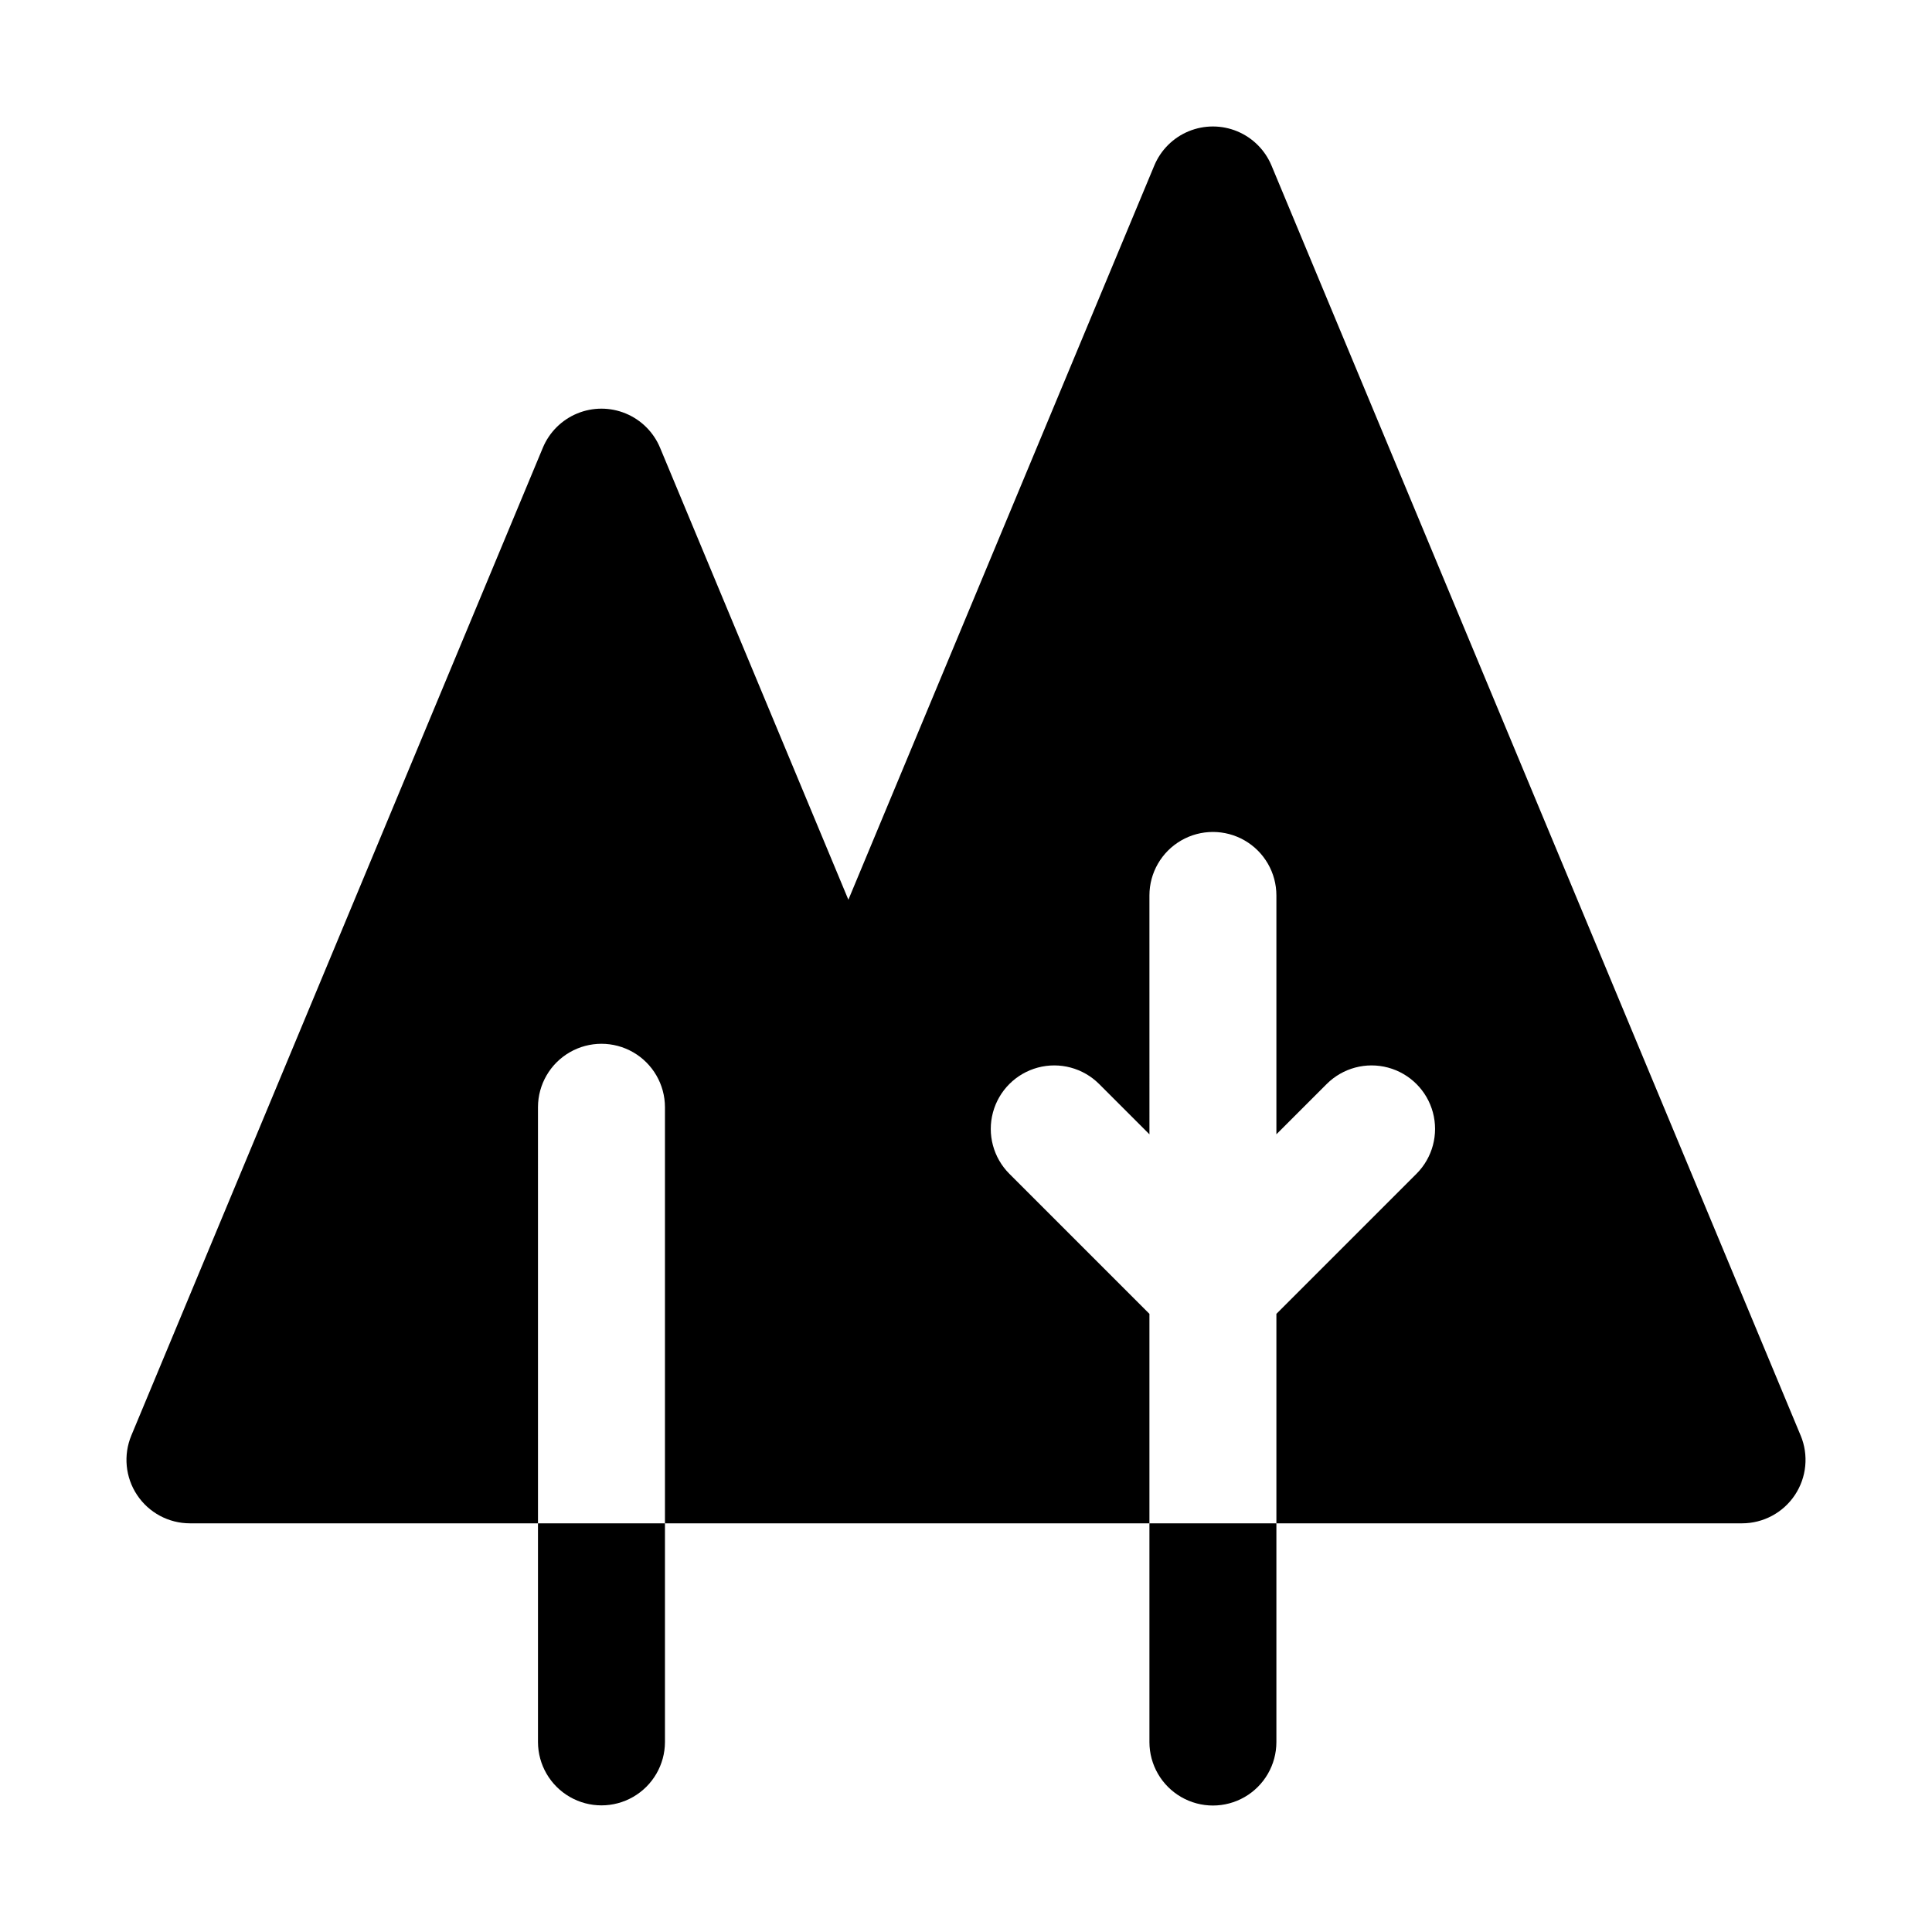 <?xml version="1.0" encoding="UTF-8"?>
<!-- Uploaded to: ICON Repo, www.iconrepo.com, Generator: ICON Repo Mixer Tools -->
<svg fill="#000000" width="800px" height="800px" version="1.1" viewBox="144 144 512 512" xmlns="http://www.w3.org/2000/svg">
 <g>
  <path d="m448.61 605.66c0 6.008 3.207 11.562 8.414 14.57 5.203 3.004 11.617 3.004 16.824 0 5.203-3.008 8.41-8.562 8.41-14.57v-57.961h-33.648z"/>
  <path d="m286.57 605.66c0.016 6 3.227 11.539 8.426 14.535 5.199 2.996 11.602 2.996 16.801 0s8.41-8.535 8.426-14.535v-57.961h-33.652z"/>
  <path d="m621.18 524.4-140.22-336.53c-1.715-4.113-4.988-7.375-9.102-9.078-4.117-1.699-8.738-1.699-12.855 0-4.117 1.703-7.387 4.965-9.102 9.078l-81.07 194.57-49.91-119.79c-1.715-4.109-4.988-7.375-9.102-9.074-4.117-1.703-8.738-1.703-12.855 0-4.113 1.699-7.387 4.965-9.102 9.074l-109.05 261.75c-2.164 5.191-1.594 11.125 1.527 15.805 3.121 4.684 8.375 7.496 14.004 7.492h92.23l-0.004-110.3c0.016-6 3.227-11.539 8.426-14.535 5.199-2.996 11.602-2.996 16.801 0 5.199 2.996 8.41 8.535 8.426 14.535v110.3h128.39v-55.512l-37.137-37.137c-4.238-4.254-5.891-10.441-4.332-16.238 1.559-5.801 6.086-10.328 11.883-11.887 5.801-1.555 11.988 0.094 16.242 4.336l13.348 13.348-0.004-63.305c0-6.008 3.207-11.562 8.414-14.57 5.203-3.004 11.617-3.004 16.824 0 5.207 3.008 8.41 8.562 8.41 14.57v63.301l13.348-13.348v0.004c4.254-4.242 10.441-5.891 16.238-4.336 5.801 1.559 10.328 6.086 11.887 11.887 1.555 5.797-0.094 11.984-4.336 16.238l-37.137 37.137v55.512h123.4c5.625 0 10.879-2.809 14-7.492 3.121-4.68 3.695-10.613 1.527-15.805z"/>
 </g>
</svg>